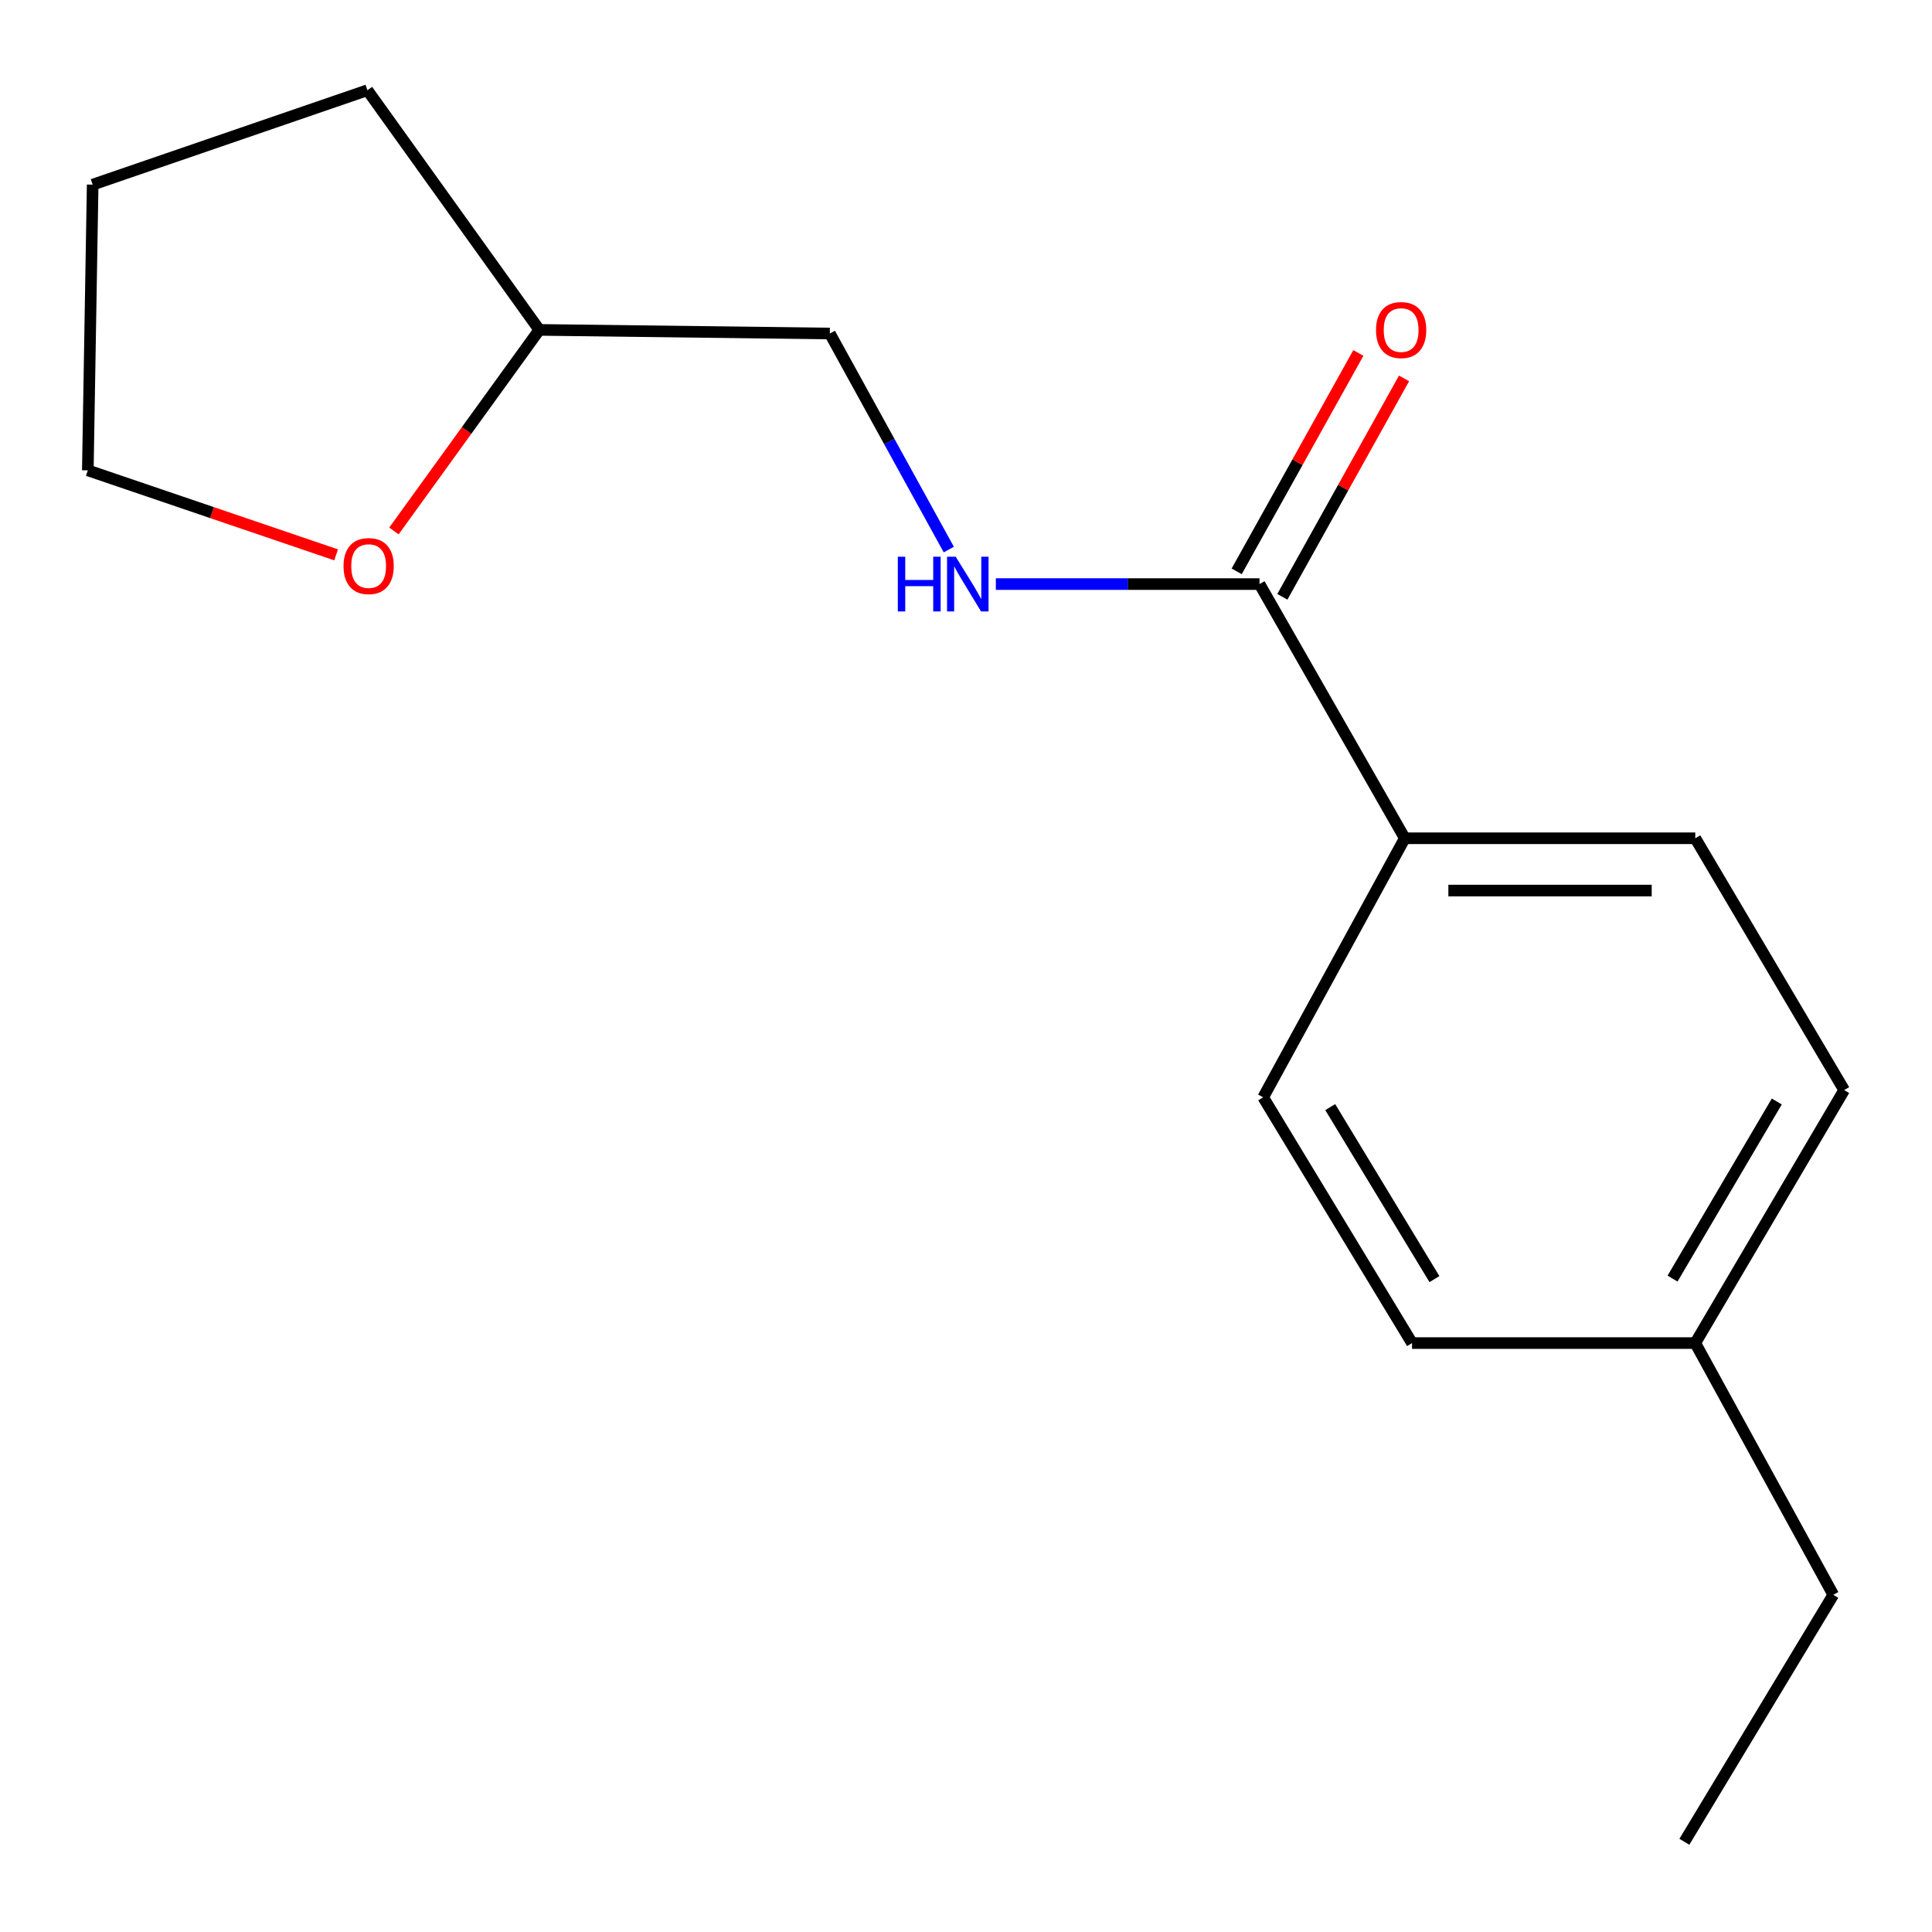 <?xml version='1.0' encoding='iso-8859-1'?>
<svg version='1.1' baseProfile='full'
              xmlns='http://www.w3.org/2000/svg'
                      xmlns:rdkit='http://www.rdkit.org/xml'
                      xmlns:xlink='http://www.w3.org/1999/xlink'
                  xml:space='preserve'
width='1000px' height='1000px' viewBox='0 0 1000 1000'>
<!-- END OF HEADER -->
<rect style='opacity:1.0;fill:#FFFFFF;stroke:none' width='1000' height='1000' x='0' y='0'> </rect>
<path class='bond-0' d='M 651.926,302.319 L 583.687,302.319' style='fill:none;fill-rule:evenodd;stroke:#000000;stroke-width:6px;stroke-linecap:butt;stroke-linejoin:miter;stroke-opacity:1' />
<path class='bond-0' d='M 583.687,302.319 L 515.447,302.319' style='fill:none;fill-rule:evenodd;stroke:#0000FF;stroke-width:6px;stroke-linecap:butt;stroke-linejoin:miter;stroke-opacity:1' />
<path class='bond-1' d='M 651.926,302.319 L 727.122,433.886' style='fill:none;fill-rule:evenodd;stroke:#000000;stroke-width:6px;stroke-linecap:butt;stroke-linejoin:miter;stroke-opacity:1' />
<path class='bond-2' d='M 663.748,308.905 L 695.238,252.384' style='fill:none;fill-rule:evenodd;stroke:#000000;stroke-width:6px;stroke-linecap:butt;stroke-linejoin:miter;stroke-opacity:1' />
<path class='bond-2' d='M 695.238,252.384 L 726.728,195.863' style='fill:none;fill-rule:evenodd;stroke:#FF0000;stroke-width:6px;stroke-linecap:butt;stroke-linejoin:miter;stroke-opacity:1' />
<path class='bond-2' d='M 640.104,295.732 L 671.595,239.211' style='fill:none;fill-rule:evenodd;stroke:#000000;stroke-width:6px;stroke-linecap:butt;stroke-linejoin:miter;stroke-opacity:1' />
<path class='bond-2' d='M 671.595,239.211 L 703.085,182.69' style='fill:none;fill-rule:evenodd;stroke:#FF0000;stroke-width:6px;stroke-linecap:butt;stroke-linejoin:miter;stroke-opacity:1' />
<path class='bond-6' d='M 491.098,284.457 L 460.311,228.544' style='fill:none;fill-rule:evenodd;stroke:#0000FF;stroke-width:6px;stroke-linecap:butt;stroke-linejoin:miter;stroke-opacity:1' />
<path class='bond-6' d='M 460.311,228.544 L 429.525,172.631' style='fill:none;fill-rule:evenodd;stroke:#000000;stroke-width:6px;stroke-linecap:butt;stroke-linejoin:miter;stroke-opacity:1' />
<path class='bond-4' d='M 727.122,433.886 L 877.47,433.886' style='fill:none;fill-rule:evenodd;stroke:#000000;stroke-width:6px;stroke-linecap:butt;stroke-linejoin:miter;stroke-opacity:1' />
<path class='bond-4' d='M 749.674,460.951 L 854.918,460.951' style='fill:none;fill-rule:evenodd;stroke:#000000;stroke-width:6px;stroke-linecap:butt;stroke-linejoin:miter;stroke-opacity:1' />
<path class='bond-5' d='M 727.122,433.886 L 653.821,567.979' style='fill:none;fill-rule:evenodd;stroke:#000000;stroke-width:6px;stroke-linecap:butt;stroke-linejoin:miter;stroke-opacity:1' />
<path class='bond-3' d='M 203.89,274.832 L 241.519,222.792' style='fill:none;fill-rule:evenodd;stroke:#FF0000;stroke-width:6px;stroke-linecap:butt;stroke-linejoin:miter;stroke-opacity:1' />
<path class='bond-3' d='M 241.519,222.792 L 279.148,170.752' style='fill:none;fill-rule:evenodd;stroke:#000000;stroke-width:6px;stroke-linecap:butt;stroke-linejoin:miter;stroke-opacity:1' />
<path class='bond-11' d='M 173.971,287.19 L 109.713,265.321' style='fill:none;fill-rule:evenodd;stroke:#FF0000;stroke-width:6px;stroke-linecap:butt;stroke-linejoin:miter;stroke-opacity:1' />
<path class='bond-11' d='M 109.713,265.321 L 45.455,243.452' style='fill:none;fill-rule:evenodd;stroke:#000000;stroke-width:6px;stroke-linecap:butt;stroke-linejoin:miter;stroke-opacity:1' />
<path class='bond-8' d='M 877.47,433.886 L 954.545,564.22' style='fill:none;fill-rule:evenodd;stroke:#000000;stroke-width:6px;stroke-linecap:butt;stroke-linejoin:miter;stroke-opacity:1' />
<path class='bond-9' d='M 653.821,567.979 L 730.866,695.17' style='fill:none;fill-rule:evenodd;stroke:#000000;stroke-width:6px;stroke-linecap:butt;stroke-linejoin:miter;stroke-opacity:1' />
<path class='bond-9' d='M 688.527,573.035 L 742.459,662.069' style='fill:none;fill-rule:evenodd;stroke:#000000;stroke-width:6px;stroke-linecap:butt;stroke-linejoin:miter;stroke-opacity:1' />
<path class='bond-7' d='M 429.525,172.631 L 279.148,170.752' style='fill:none;fill-rule:evenodd;stroke:#000000;stroke-width:6px;stroke-linecap:butt;stroke-linejoin:miter;stroke-opacity:1' />
<path class='bond-13' d='M 279.148,170.752 L 190.178,46.703' style='fill:none;fill-rule:evenodd;stroke:#000000;stroke-width:6px;stroke-linecap:butt;stroke-linejoin:miter;stroke-opacity:1' />
<path class='bond-16' d='M 954.545,564.22 L 877.47,695.17' style='fill:none;fill-rule:evenodd;stroke:#000000;stroke-width:6px;stroke-linecap:butt;stroke-linejoin:miter;stroke-opacity:1' />
<path class='bond-16' d='M 919.659,570.134 L 865.706,661.799' style='fill:none;fill-rule:evenodd;stroke:#000000;stroke-width:6px;stroke-linecap:butt;stroke-linejoin:miter;stroke-opacity:1' />
<path class='bond-10' d='M 730.866,695.17 L 877.47,695.17' style='fill:none;fill-rule:evenodd;stroke:#000000;stroke-width:6px;stroke-linecap:butt;stroke-linejoin:miter;stroke-opacity:1' />
<path class='bond-12' d='M 877.47,695.17 L 948.907,825.474' style='fill:none;fill-rule:evenodd;stroke:#000000;stroke-width:6px;stroke-linecap:butt;stroke-linejoin:miter;stroke-opacity:1' />
<path class='bond-17' d='M 45.455,243.452 L 47.966,95.57' style='fill:none;fill-rule:evenodd;stroke:#000000;stroke-width:6px;stroke-linecap:butt;stroke-linejoin:miter;stroke-opacity:1' />
<path class='bond-14' d='M 948.907,825.474 L 871.831,953.297' style='fill:none;fill-rule:evenodd;stroke:#000000;stroke-width:6px;stroke-linecap:butt;stroke-linejoin:miter;stroke-opacity:1' />
<path class='bond-15' d='M 190.178,46.703 L 47.966,95.57' style='fill:none;fill-rule:evenodd;stroke:#000000;stroke-width:6px;stroke-linecap:butt;stroke-linejoin:miter;stroke-opacity:1' />
<path  class='atom-1' d='M 464.712 288.159
L 468.552 288.159
L 468.552 300.199
L 483.032 300.199
L 483.032 288.159
L 486.872 288.159
L 486.872 316.479
L 483.032 316.479
L 483.032 303.399
L 468.552 303.399
L 468.552 316.479
L 464.712 316.479
L 464.712 288.159
' fill='#0000FF'/>
<path  class='atom-1' d='M 494.672 288.159
L 503.952 303.159
Q 504.872 304.639, 506.352 307.319
Q 507.832 309.999, 507.912 310.159
L 507.912 288.159
L 511.672 288.159
L 511.672 316.479
L 507.792 316.479
L 497.832 300.079
Q 496.672 298.159, 495.432 295.959
Q 494.232 293.759, 493.872 293.079
L 493.872 316.479
L 490.192 316.479
L 490.192 288.159
L 494.672 288.159
' fill='#0000FF'/>
<path  class='atom-3' d='M 712.228 170.832
Q 712.228 164.032, 715.588 160.232
Q 718.948 156.432, 725.228 156.432
Q 731.508 156.432, 734.868 160.232
Q 738.228 164.032, 738.228 170.832
Q 738.228 177.712, 734.828 181.632
Q 731.428 185.512, 725.228 185.512
Q 718.988 185.512, 715.588 181.632
Q 712.228 177.752, 712.228 170.832
M 725.228 182.312
Q 729.548 182.312, 731.868 179.432
Q 734.228 176.512, 734.228 170.832
Q 734.228 165.272, 731.868 162.472
Q 729.548 159.632, 725.228 159.632
Q 720.908 159.632, 718.548 162.432
Q 716.228 165.232, 716.228 170.832
Q 716.228 176.552, 718.548 179.432
Q 720.908 182.312, 725.228 182.312
' fill='#FF0000'/>
<path  class='atom-4' d='M 177.81 293.001
Q 177.81 286.201, 181.17 282.401
Q 184.53 278.601, 190.81 278.601
Q 197.09 278.601, 200.45 282.401
Q 203.81 286.201, 203.81 293.001
Q 203.81 299.881, 200.41 303.801
Q 197.01 307.681, 190.81 307.681
Q 184.57 307.681, 181.17 303.801
Q 177.81 299.921, 177.81 293.001
M 190.81 304.481
Q 195.13 304.481, 197.45 301.601
Q 199.81 298.681, 199.81 293.001
Q 199.81 287.441, 197.45 284.641
Q 195.13 281.801, 190.81 281.801
Q 186.49 281.801, 184.13 284.601
Q 181.81 287.401, 181.81 293.001
Q 181.81 298.721, 184.13 301.601
Q 186.49 304.481, 190.81 304.481
' fill='#FF0000'/>
</svg>
